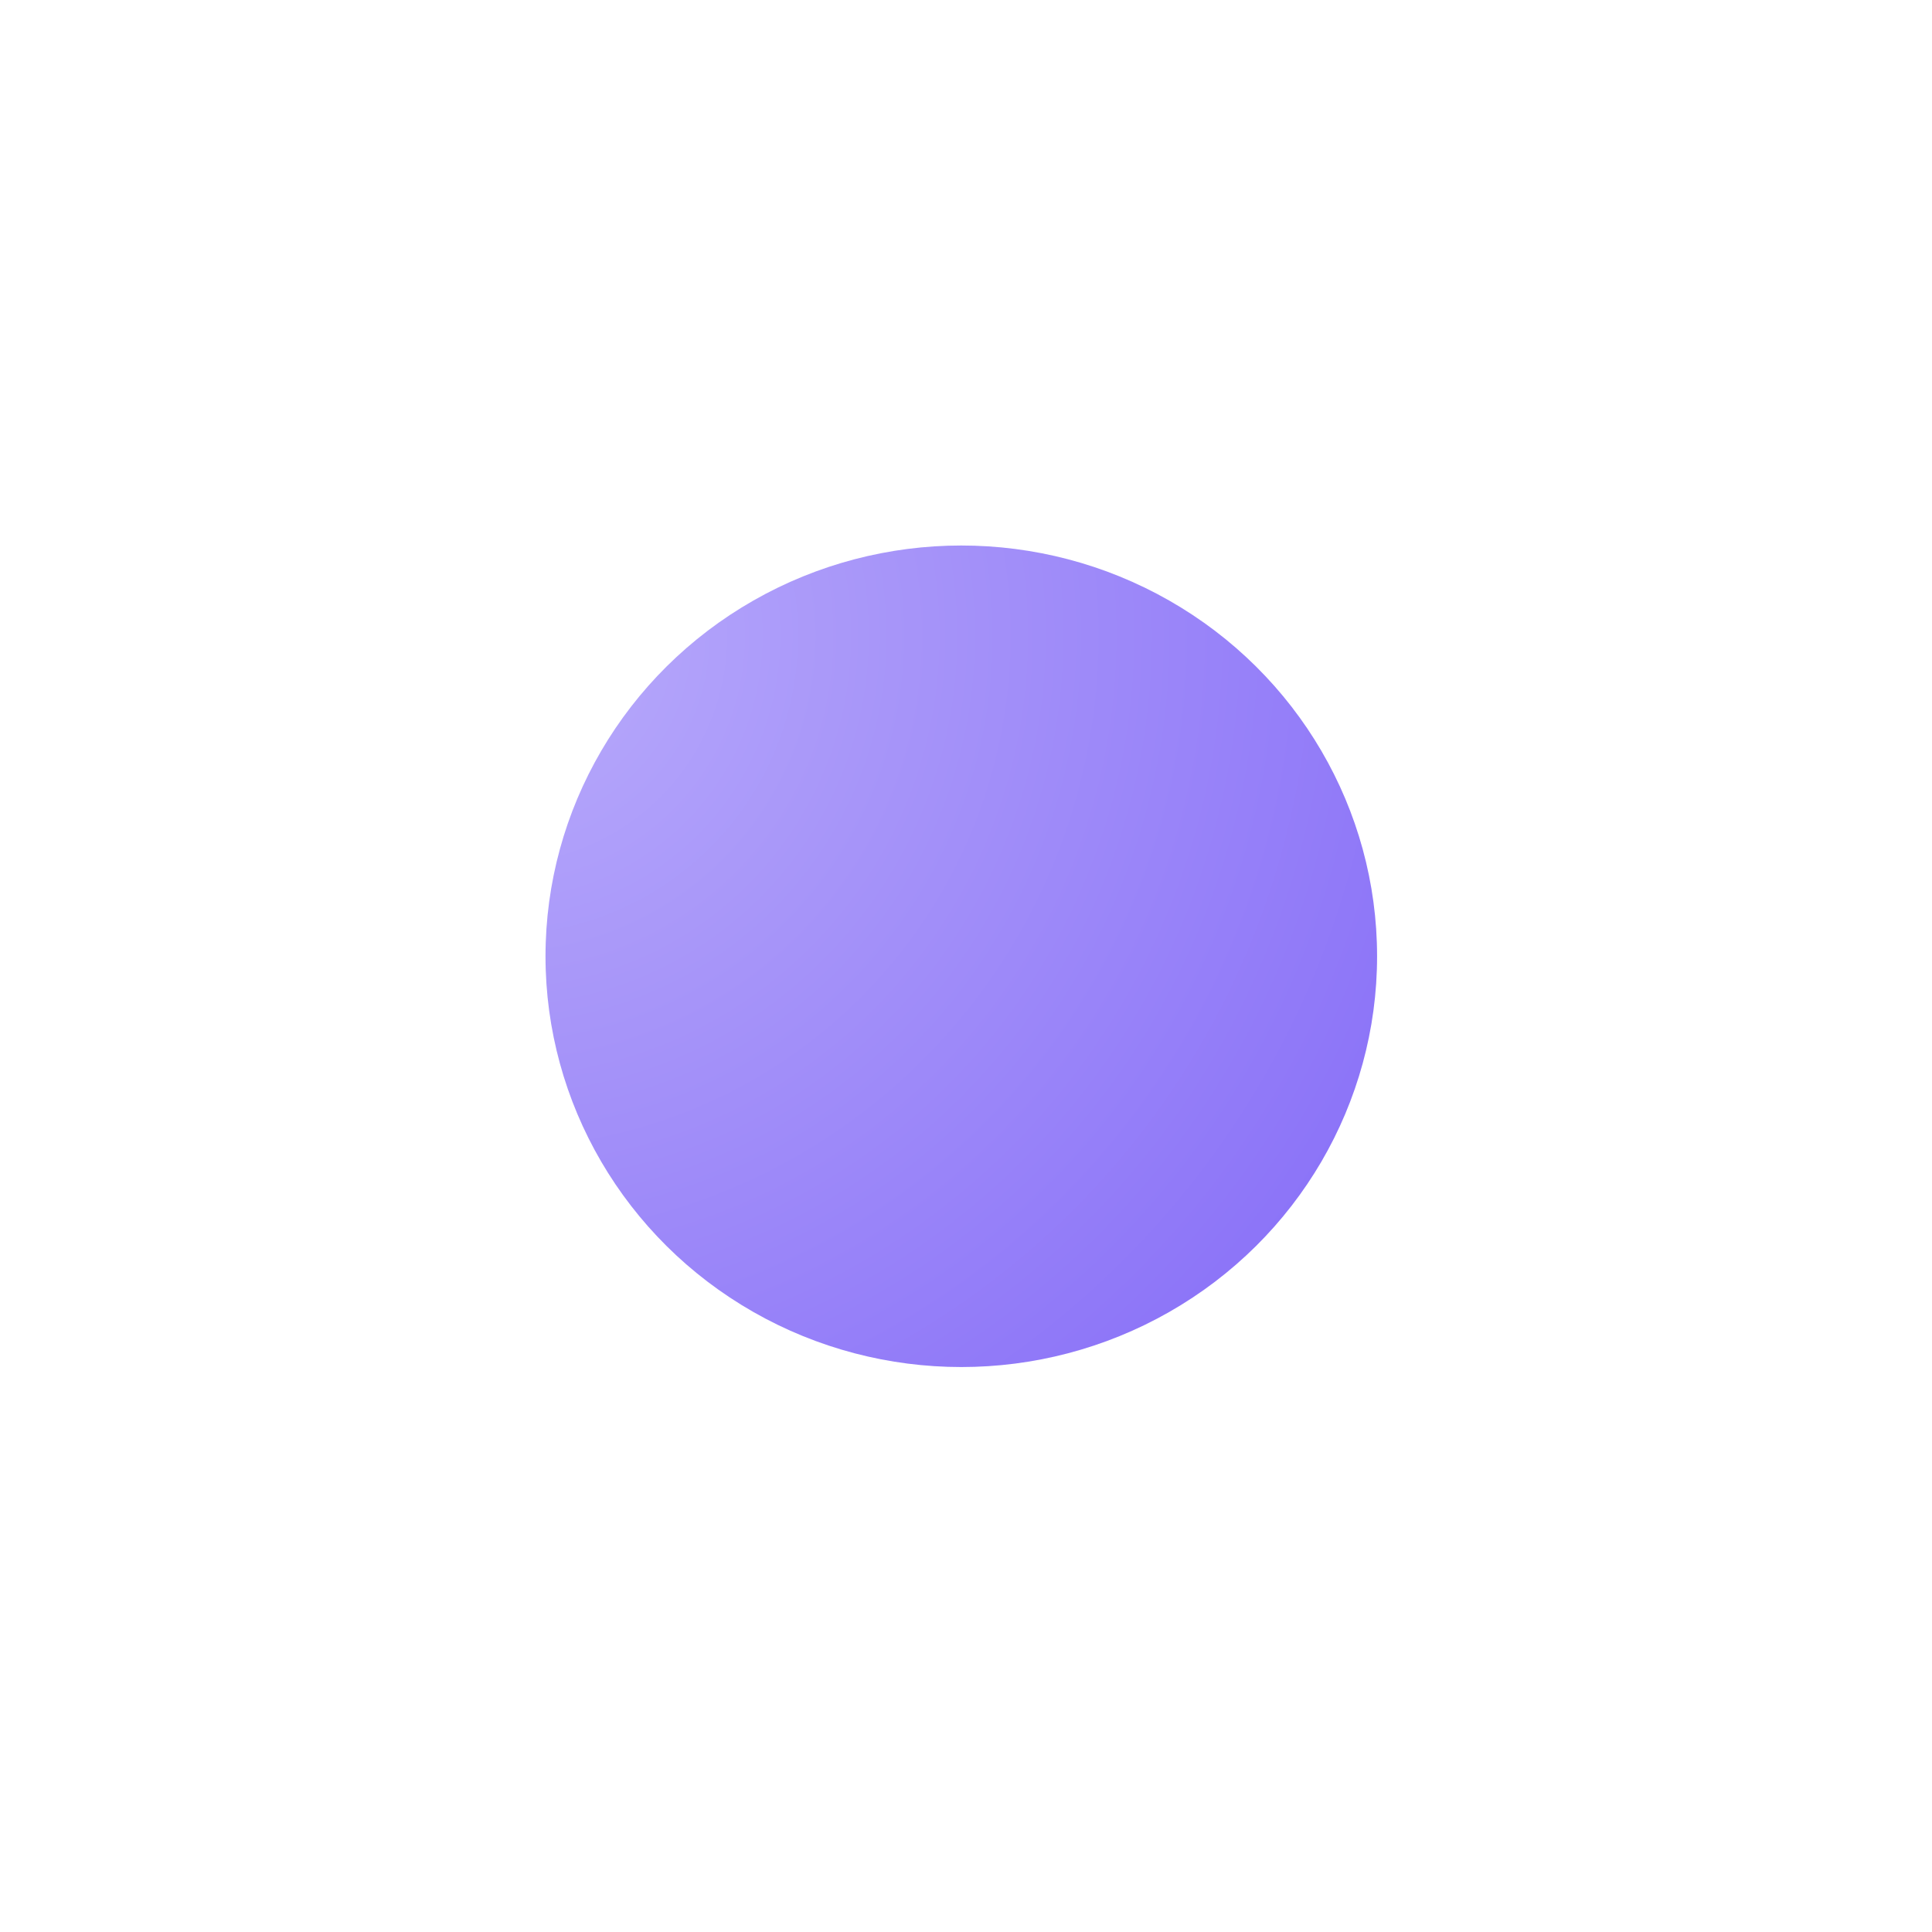 <?xml version="1.0" encoding="utf-8"?>
<svg xmlns="http://www.w3.org/2000/svg" fill="none" height="100%" overflow="visible" preserveAspectRatio="none" style="display: block;" viewBox="0 0 85 85" width="100%">
<g filter="url(#filter0_f_0_3589)" id="Ellipse 1">
<ellipse cx="42.293" cy="42.072" fill="url(#paint0_radial_0_3589)" rx="18.293" ry="18.072"/>
</g>
<defs>
<filter color-interpolation-filters="sRGB" filterUnits="userSpaceOnUse" height="84.145" id="filter0_f_0_3589" width="84.585" x="0" y="0">
<feFlood flood-opacity="0" result="BackgroundImageFix"/>
<feBlend in="SourceGraphic" in2="BackgroundImageFix" mode="normal" result="shape"/>
<feGaussianBlur result="effect1_foregroundBlur_0_3589" stdDeviation="12"/>
</filter>
<radialGradient cx="0" cy="0" gradientTransform="translate(22.012 27.929) rotate(46.017) scale(46.956 46.98)" gradientUnits="userSpaceOnUse" id="paint0_radial_0_3589" r="1">
<stop offset="0.04" stop-color="#B7A9FA"/>
<stop offset="1" stop-color="#886FF8"/>
</radialGradient>
</defs>
</svg>